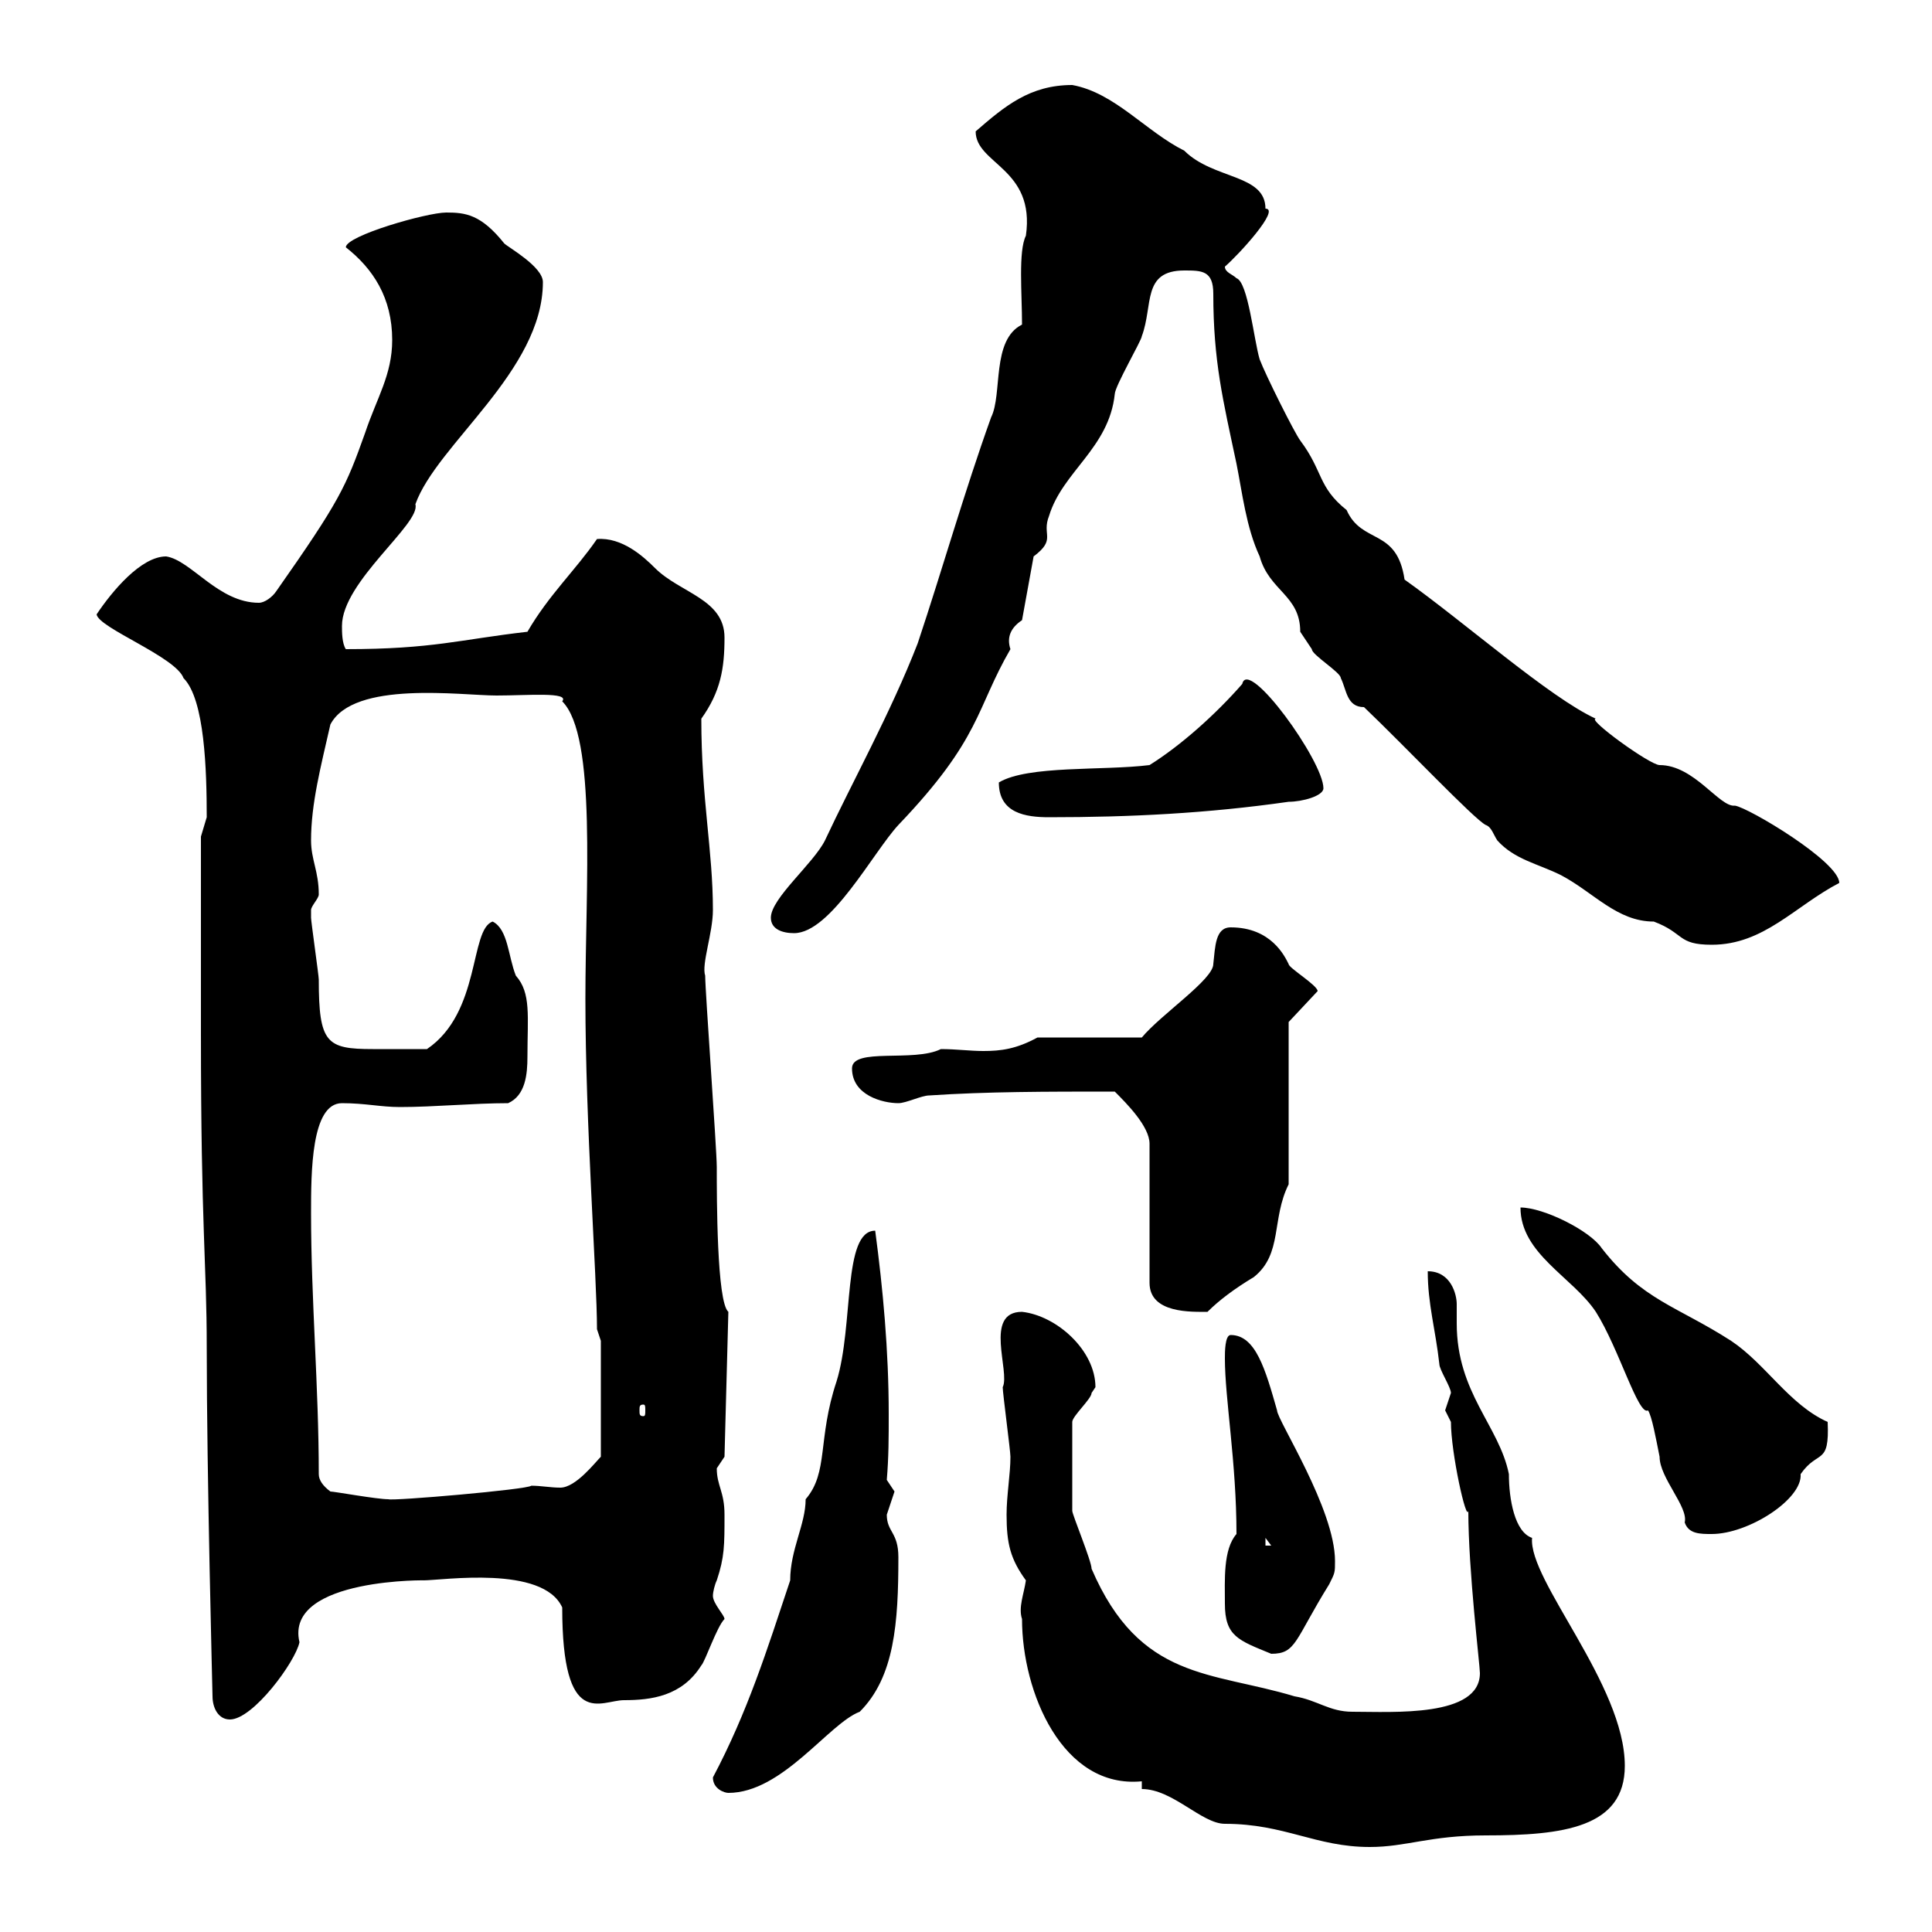 <svg xmlns="http://www.w3.org/2000/svg" xmlns:xlink="http://www.w3.org/1999/xlink" width="300" height="300"><path d="M177.30 276.60C177.30 276.60 177.30 277.80 177.30 277.80C182.10 277.80 186.60 283.20 190.20 283.20C199.50 283.20 204.30 286.80 212.70 286.80C218.40 286.80 222 285 230.70 285C242.70 285 252.30 283.80 252.30 274.20C252.30 261.60 237.30 245.40 237.90 238.80C235.20 237.90 234.30 232.80 234.30 228.90C232.80 221.40 226.20 216.30 226.20 205.50C226.20 204.30 226.20 203.70 226.20 202.50C226.20 201 225.30 197.40 221.70 197.40C221.70 202.50 222.90 206.40 223.50 211.80C223.50 212.70 225.30 215.40 225.30 216.30C225.30 216.30 224.40 219 224.40 219C224.40 219 225.30 220.80 225.30 220.80C225.30 225.60 227.70 236.40 228 234.60C228 243.90 229.80 258.60 229.80 259.80C229.80 266.70 216.30 265.80 210 265.80C206.40 265.80 204.60 264 201 263.40C188.10 259.50 177 261 169.50 243.60C169.50 242.40 166.50 235.20 166.50 234.60C166.50 232.20 166.50 225.60 166.50 220.80C166.50 219.90 169.50 217.20 169.50 216.30C169.50 216.30 170.10 215.40 170.10 215.40C170.10 209.70 164.10 204.30 158.70 203.70C152.70 203.70 156.90 213 155.70 215.40C155.70 216.30 156.90 225.30 156.90 226.20C156.90 228.90 156.30 232.20 156.30 235.20C156.30 239.70 156.90 242.10 159.30 245.40C159 247.50 158.10 249.60 158.70 251.40C158.70 262.80 165 277.80 177.30 276.60ZM110.70 276C110.70 277.80 112.50 278.40 113.10 278.40C121.50 278.40 128.70 267.60 133.50 265.80C138.90 260.40 139.50 252 139.50 241.80C139.50 237.90 137.70 237.90 137.70 235.20C137.70 235.20 138.90 231.60 138.90 231.60C138.90 231.60 137.70 229.80 137.70 229.80C138 226.20 138 223.20 138 219.60C138 209.70 137.10 200.10 135.90 191.10C130.80 191.10 132.60 205.80 129.90 214.50C126.90 223.50 128.70 228.60 125.10 232.80C125.10 236.70 122.70 240.60 122.70 245.40C119.10 256.20 116.10 265.80 110.70 276ZM31.20 160.50C31.20 190.80 32.10 196.20 32.10 209.10C32.10 228.90 33 263.10 33 263.40C33 265.20 33.90 267 35.70 267C39.30 267 45.90 258 46.50 255C44.10 244.80 67.50 245.40 65.70 245.40C68.70 245.40 84.30 243 87.30 249.60C87.30 268.80 93.30 264 96.90 264C101.10 264 105.90 263.40 108.90 258.60C109.50 258 111.30 252.60 112.50 251.40C112.50 250.80 110.70 249 110.70 247.80C110.70 247.20 111 246 111.30 245.40C112.50 241.80 112.50 240 112.50 235.20C112.50 231.60 111.30 230.70 111.30 228C111.30 228 112.50 226.20 112.50 226.20L113.10 203.70C111.30 202.20 111.30 186 111.30 181.20C111.30 178.50 109.50 153.90 109.50 151.50C108.90 149.70 110.70 144.90 110.70 141.30C110.70 132 108.90 124.20 108.90 111.60C111.90 107.40 112.50 103.80 112.50 99C112.50 93 105.60 92.10 101.70 88.20C99.90 86.40 96.60 83.40 92.70 83.70C89.40 88.50 85.20 92.40 81.90 98.10C71.40 99.30 67.20 100.80 53.70 100.80C53.10 99.90 53.10 98.10 53.10 97.20C53.10 90.30 65.40 81.30 64.50 78.30C67.80 69 84.30 57.60 84.30 43.80C84.30 41.40 78.90 38.40 78.30 37.80C74.70 33.30 72.30 33 69.30 33C66.30 33 53.70 36.60 53.70 38.40C57.90 41.70 60.90 46.20 60.90 52.80C60.90 58.20 58.50 61.80 56.70 67.20C53.70 75.60 52.80 77.70 42.90 91.80C42.30 92.70 41.10 93.60 40.20 93.60C33.90 93.60 29.70 87 25.80 86.40C21.90 86.40 17.40 91.80 15 95.40C15.30 97.50 27.30 102 28.50 105.30C31.80 108.60 32.10 119.70 32.10 126.90C32.10 126.90 31.20 129.90 31.20 129.90C31.20 134.10 31.20 155.70 31.20 160.50ZM190.20 249C190.20 254.10 192.30 254.70 197.40 256.80C201.30 256.80 201 254.70 206.40 246C207.30 244.20 207.30 244.20 207.30 242.40C207.30 234.30 198.30 220.50 198.30 219C196.50 212.70 195 207.30 191.10 207.30C190.20 207.30 190.20 210 190.20 210.90C190.20 217.20 192 227.10 192 238.20C189.90 240.60 190.20 245.40 190.20 249ZM196.50 238.80L197.40 240L196.50 240ZM236.10 187.50C236.10 194.70 244.20 198.30 247.80 203.70C251.40 209.40 254.40 219.90 255.90 219C256.50 219.90 257.10 223.20 257.70 226.20C257.70 229.50 262.20 234 261.60 236.40C262.20 238.20 264 238.20 265.80 238.20C271.50 238.20 279.90 232.80 279.60 228.90C282.30 225 284.10 227.70 283.80 220.80C277.80 218.10 274.20 211.80 268.80 208.20C260.40 202.80 255 201.90 248.70 193.80C246.90 191.10 239.70 187.50 236.10 187.50ZM51.30 231.60C50.10 230.70 49.50 229.80 49.50 228.90C49.50 215.40 48.30 201.90 48.30 188.40C48.30 182.10 48.30 171.30 53.10 171.30C56.70 171.30 59.10 171.90 62.10 171.90C67.50 171.90 73.50 171.30 78.90 171.30C81.60 170.10 81.90 166.80 81.90 164.10C81.90 157.80 82.50 154.20 80.10 151.50C78.90 148.50 78.90 144.30 76.50 143.10C72.90 144.30 74.70 157.20 66.30 162.90C60.90 162.90 60.60 162.90 57.90 162.90C50.70 162.90 49.50 162 49.50 152.10C49.50 151.50 48.30 143.10 48.30 142.50C48.30 142.50 48.30 142.50 48.30 141.30C48.30 140.70 49.50 139.50 49.50 138.90C49.50 135.30 48.30 133.50 48.30 130.50C48.30 124.80 49.80 119.10 51.30 112.50C54.90 105.60 71.70 108 77.10 108C81.90 108 88.50 107.40 87.30 108.90C92.70 114.30 90.90 137.70 90.90 155.10C90.90 174.60 92.70 198.30 92.70 206.40L93.30 208.20L93.30 226.20C92.40 227.10 89.40 231 87 231C85.50 231 84 230.70 82.50 230.70C81.90 231.30 60.90 233.10 60.30 232.80C58.50 232.80 51.90 231.60 51.30 231.60ZM99.90 218.10C100.20 218.10 100.20 218.40 100.20 219C100.20 219.60 100.20 219.90 99.90 219.90C99.30 219.90 99.30 219.60 99.30 219C99.30 218.40 99.30 218.10 99.90 218.10ZM173.10 169.50C174.90 171.30 178.50 174.90 178.50 177.60L178.50 199.20C178.50 204 185.10 203.70 187.50 203.70C189.30 201.90 191.70 200.10 194.70 198.30C199.20 194.70 197.40 189.30 200.10 183.90L200.10 158.70L204.60 153.90C204.60 153.90 204.60 153.90 204.60 153.90C204.60 153 200.10 150.30 200.10 149.70C199.50 148.50 197.40 144 191.10 144C188.70 144 188.70 147 188.40 149.70C188.40 152.10 180.30 157.50 177.30 161.10L161.10 161.10C157.80 162.90 155.40 163.20 152.70 163.20C150.60 163.20 148.50 162.90 146.10 162.90C141.90 165 132.30 162.60 132.30 165.90C132.30 170.10 137.10 171.30 139.50 171.30C140.70 171.30 143.10 170.10 144.30 170.10C153.30 169.50 162.30 169.50 173.10 169.50ZM211.80 109.80C218.10 115.80 228.90 127.20 230.70 128.10C231.60 128.40 231.90 129.60 232.50 130.50C235.20 133.50 238.80 134.10 242.40 135.90C247.50 138.60 251.10 143.10 256.80 143.10C261.60 144.90 260.40 146.70 265.80 146.70C273.90 146.70 278.70 140.70 285.60 137.10C285.60 133.80 271.50 125.40 269.40 125.10C267 125.40 263.10 118.80 257.70 118.80C256.20 118.80 246.30 111.60 247.80 111.60C240.60 108.30 227.40 96.60 218.10 90C216.90 81.90 211.50 84.60 209.10 79.20C204.60 75.60 205.50 73.20 201.90 68.40C201 67.20 196.50 58.20 195.60 55.80C194.70 52.80 193.80 43.80 192 43.20C191.40 42.60 190.20 42.30 190.20 41.40C192.30 39.60 198.90 32.40 196.50 32.40C196.50 27 188.40 27.90 183.90 23.40C177.90 20.40 173.10 14.40 166.50 13.20C159.90 13.20 156 16.50 151.50 20.40C151.50 25.50 160.80 26.10 159.30 36.60C158.10 39 158.70 45.60 158.70 50.40C153.90 52.80 155.70 61.20 153.90 64.80C149.70 76.50 146.40 88.20 142.50 99.90C138.30 110.70 132.30 121.50 128.10 130.50C126.30 134.10 119.70 139.50 119.70 142.50C119.70 144.30 121.50 144.90 123.30 144.90C129 144.90 135.60 132.30 139.50 128.10C152.40 114.60 151.50 110.10 156.90 100.80C156.30 99 156.90 97.50 158.70 96.30L160.50 86.40C164.10 83.70 161.70 83.10 162.90 80.10C165 73.20 172.20 69.60 173.10 61.20C173.10 60 177.30 52.80 177.30 52.20C179.10 47.40 177.30 42 183.90 42C186.60 42 188.40 42 188.40 45.60C188.40 56.10 189.90 62.10 192 72C192.90 76.50 193.50 81.90 195.60 86.40C197.10 91.80 201.90 92.40 201.90 98.10C201.90 98.10 203.70 100.80 203.70 100.80C203.70 101.70 208.20 104.40 208.20 105.30C209.10 107.10 209.10 109.80 211.80 109.80ZM155.10 121.50C155.10 126.30 159.30 126.90 162.90 126.90C175.50 126.90 187.50 126.30 200.10 124.50C202.20 124.50 205.50 123.60 205.50 122.40C205.50 118.20 193.80 102 192.90 106.20C188.70 111 183.30 115.80 178.50 118.80C171.30 119.70 159.60 118.80 155.10 121.50Z"/></svg>